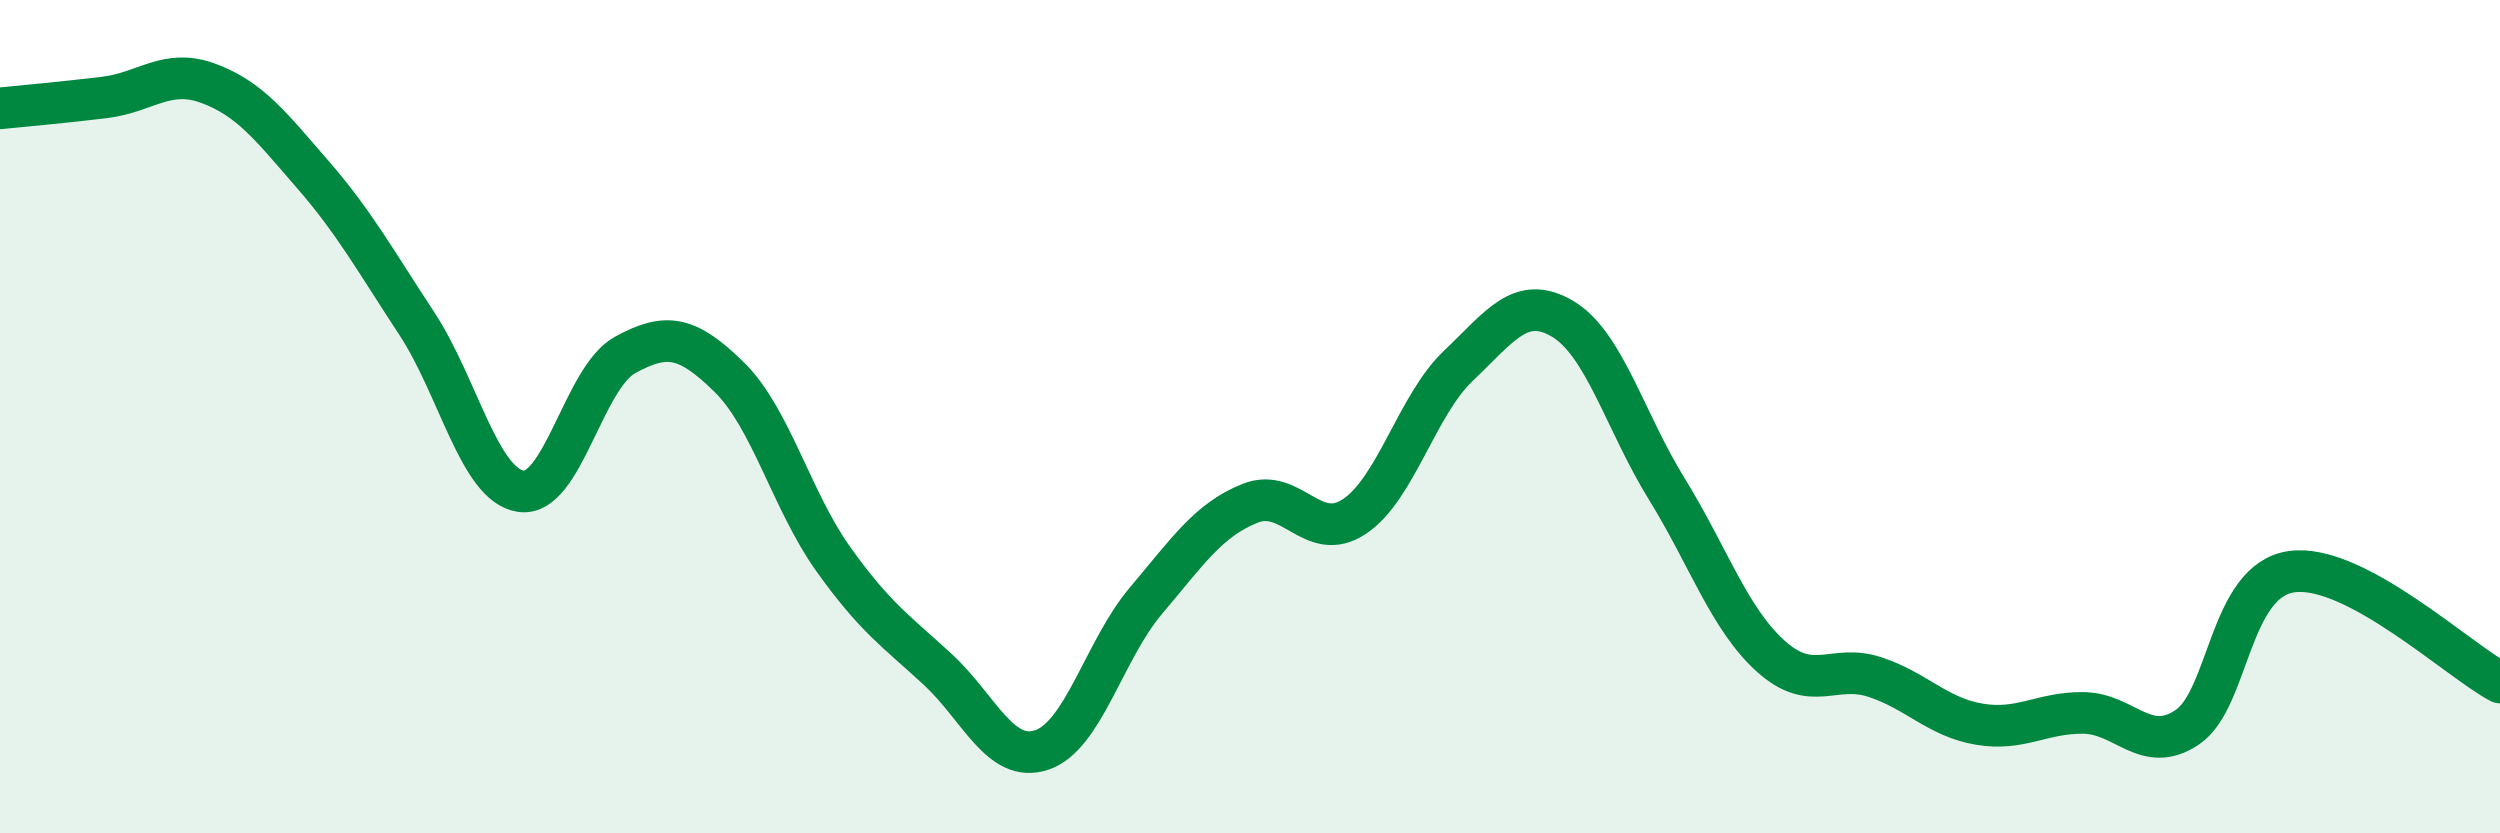 
    <svg width="60" height="20" viewBox="0 0 60 20" xmlns="http://www.w3.org/2000/svg">
      <path
        d="M 0,2.6 C 0.5,2.55 1.5,2.46 2.5,2.34 C 3.5,2.22 4,1.63 5,2 C 6,2.37 6.5,3.03 7.5,4.18 C 8.5,5.33 9,6.24 10,7.76 C 11,9.28 11.5,11.64 12.5,11.79 C 13.5,11.94 14,9.07 15,8.52 C 16,7.97 16.5,8.07 17.5,9.05 C 18.5,10.03 19,12.02 20,13.42 C 21,14.82 21.5,15.14 22.5,16.06 C 23.5,16.98 24,18.33 25,18 C 26,17.67 26.5,15.6 27.5,14.42 C 28.5,13.24 29,12.48 30,12.08 C 31,11.68 31.5,13.06 32.5,12.4 C 33.5,11.74 34,9.73 35,8.78 C 36,7.83 36.5,7.06 37.5,7.65 C 38.5,8.24 39,10.11 40,11.73 C 41,13.35 41.5,14.85 42.5,15.75 C 43.5,16.65 44,15.92 45,16.25 C 46,16.58 46.5,17.21 47.5,17.38 C 48.5,17.55 49,17.1 50,17.11 C 51,17.12 51.5,18.13 52.5,17.45 C 53.5,16.77 53.5,13.93 55,13.72 C 56.5,13.51 59,15.85 60,16.38L60 20L0 20Z"
        fill="#008740"
        opacity="0.1"
        stroke-linecap="round"
        stroke-linejoin="round"
      />
      <path
        d="M 0,2.6 C 0.5,2.55 1.5,2.46 2.5,2.34 C 3.5,2.22 4,1.63 5,2 C 6,2.37 6.5,3.03 7.5,4.18 C 8.5,5.33 9,6.24 10,7.76 C 11,9.28 11.5,11.64 12.5,11.79 C 13.5,11.94 14,9.07 15,8.52 C 16,7.97 16.5,8.07 17.5,9.05 C 18.5,10.03 19,12.02 20,13.42 C 21,14.82 21.5,15.14 22.5,16.06 C 23.5,16.98 24,18.33 25,18 C 26,17.67 26.5,15.6 27.5,14.42 C 28.5,13.24 29,12.48 30,12.08 C 31,11.68 31.5,13.06 32.5,12.4 C 33.5,11.74 34,9.73 35,8.78 C 36,7.83 36.5,7.06 37.5,7.65 C 38.5,8.24 39,10.11 40,11.73 C 41,13.35 41.5,14.85 42.5,15.75 C 43.5,16.65 44,15.92 45,16.25 C 46,16.58 46.5,17.21 47.5,17.38 C 48.5,17.55 49,17.1 50,17.11 C 51,17.12 51.5,18.13 52.5,17.45 C 53.5,16.77 53.5,13.93 55,13.72 C 56.5,13.51 59,15.85 60,16.38"
        stroke="#008740"
        stroke-width="1"
        fill="none"
        stroke-linecap="round"
        stroke-linejoin="round"
      />
    </svg>
  